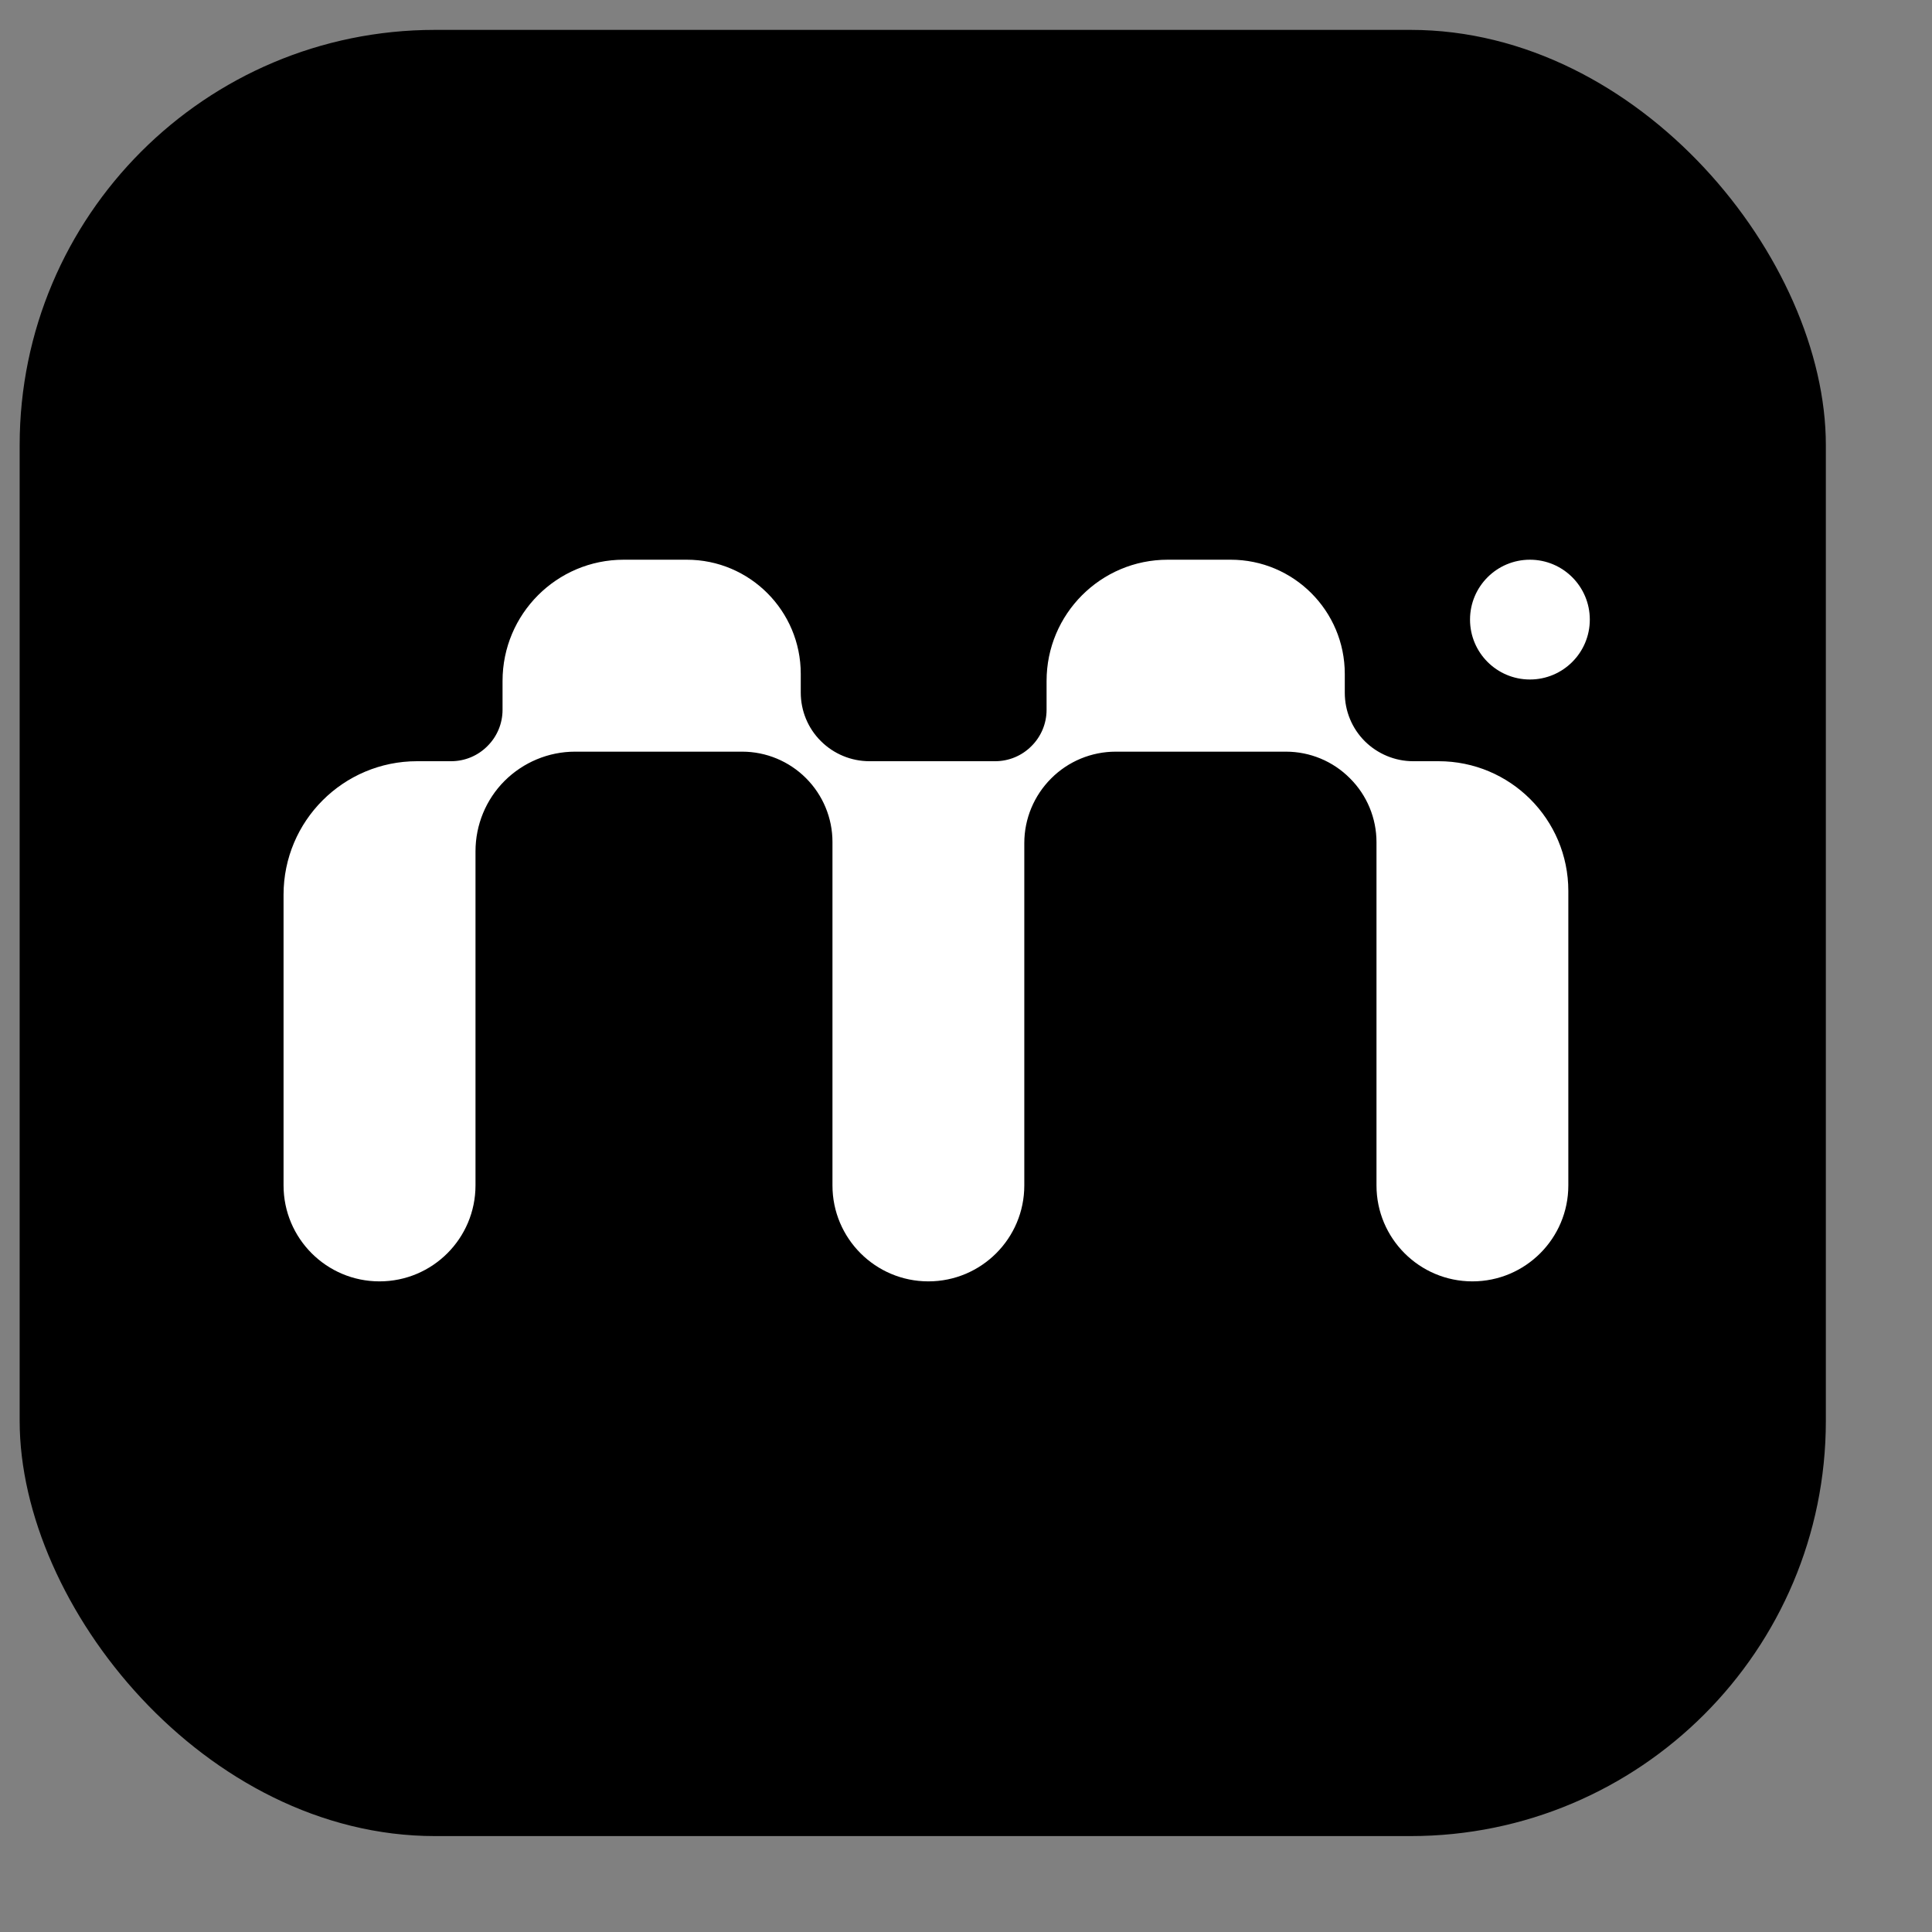 <?xml version="1.0" encoding="UTF-8"?> <svg xmlns="http://www.w3.org/2000/svg" width="17" height="17" viewBox="0 0 17 17" fill="none"><rect x="0" y="0" width="17" height="17" fill="#808080" stroke="none"/><rect x="0.173" y="0.263" width="15.893" height="15.893" rx="3.654" fill="black"></rect><path fill-rule="evenodd" clip-rule="evenodd" d="M11.833 5.93C11.833 5.375 11.383 4.925 10.829 4.925H10.275C9.686 4.925 9.209 5.403 9.209 5.992V6.246C9.209 6.366 9.161 6.481 9.076 6.565C8.992 6.65 8.877 6.698 8.757 6.698L7.65 6.698C7.49 6.698 7.336 6.634 7.223 6.521C7.109 6.408 7.046 6.254 7.046 6.094V5.929C7.046 5.375 6.597 4.925 6.043 4.925H5.488C4.899 4.925 4.422 5.403 4.422 5.992V6.246C4.422 6.366 4.374 6.481 4.289 6.565C4.205 6.65 4.09 6.698 3.97 6.698L3.67 6.698C3.021 6.698 2.495 7.224 2.495 7.873L2.495 10.43C2.495 10.897 2.873 11.275 3.339 11.275C3.806 11.275 4.184 10.897 4.184 10.43L4.184 7.491C4.184 7.258 4.276 7.035 4.44 6.871C4.605 6.707 4.827 6.614 5.06 6.614H6.531C6.741 6.614 6.943 6.698 7.092 6.847C7.241 6.996 7.325 7.198 7.325 7.408V10.431C7.325 10.897 7.703 11.275 8.169 11.275C8.635 11.275 9.013 10.897 9.013 10.431V7.418C9.013 7.205 9.098 7.001 9.249 6.85C9.399 6.699 9.604 6.614 9.817 6.614H11.315C11.527 6.614 11.729 6.698 11.878 6.848C12.028 6.997 12.112 7.199 12.112 7.411L12.112 10.431C12.112 10.897 12.49 11.275 12.956 11.275C13.422 11.275 13.8 10.897 13.8 10.431V7.84C13.8 7.209 13.289 6.698 12.658 6.698H12.434C12.275 6.698 12.122 6.634 12.009 6.522C11.896 6.409 11.833 6.256 11.833 6.096V5.93Z" fill="white"></path><circle cx="13.462" cy="5.452" r="0.527" fill="white"></circle></svg> 